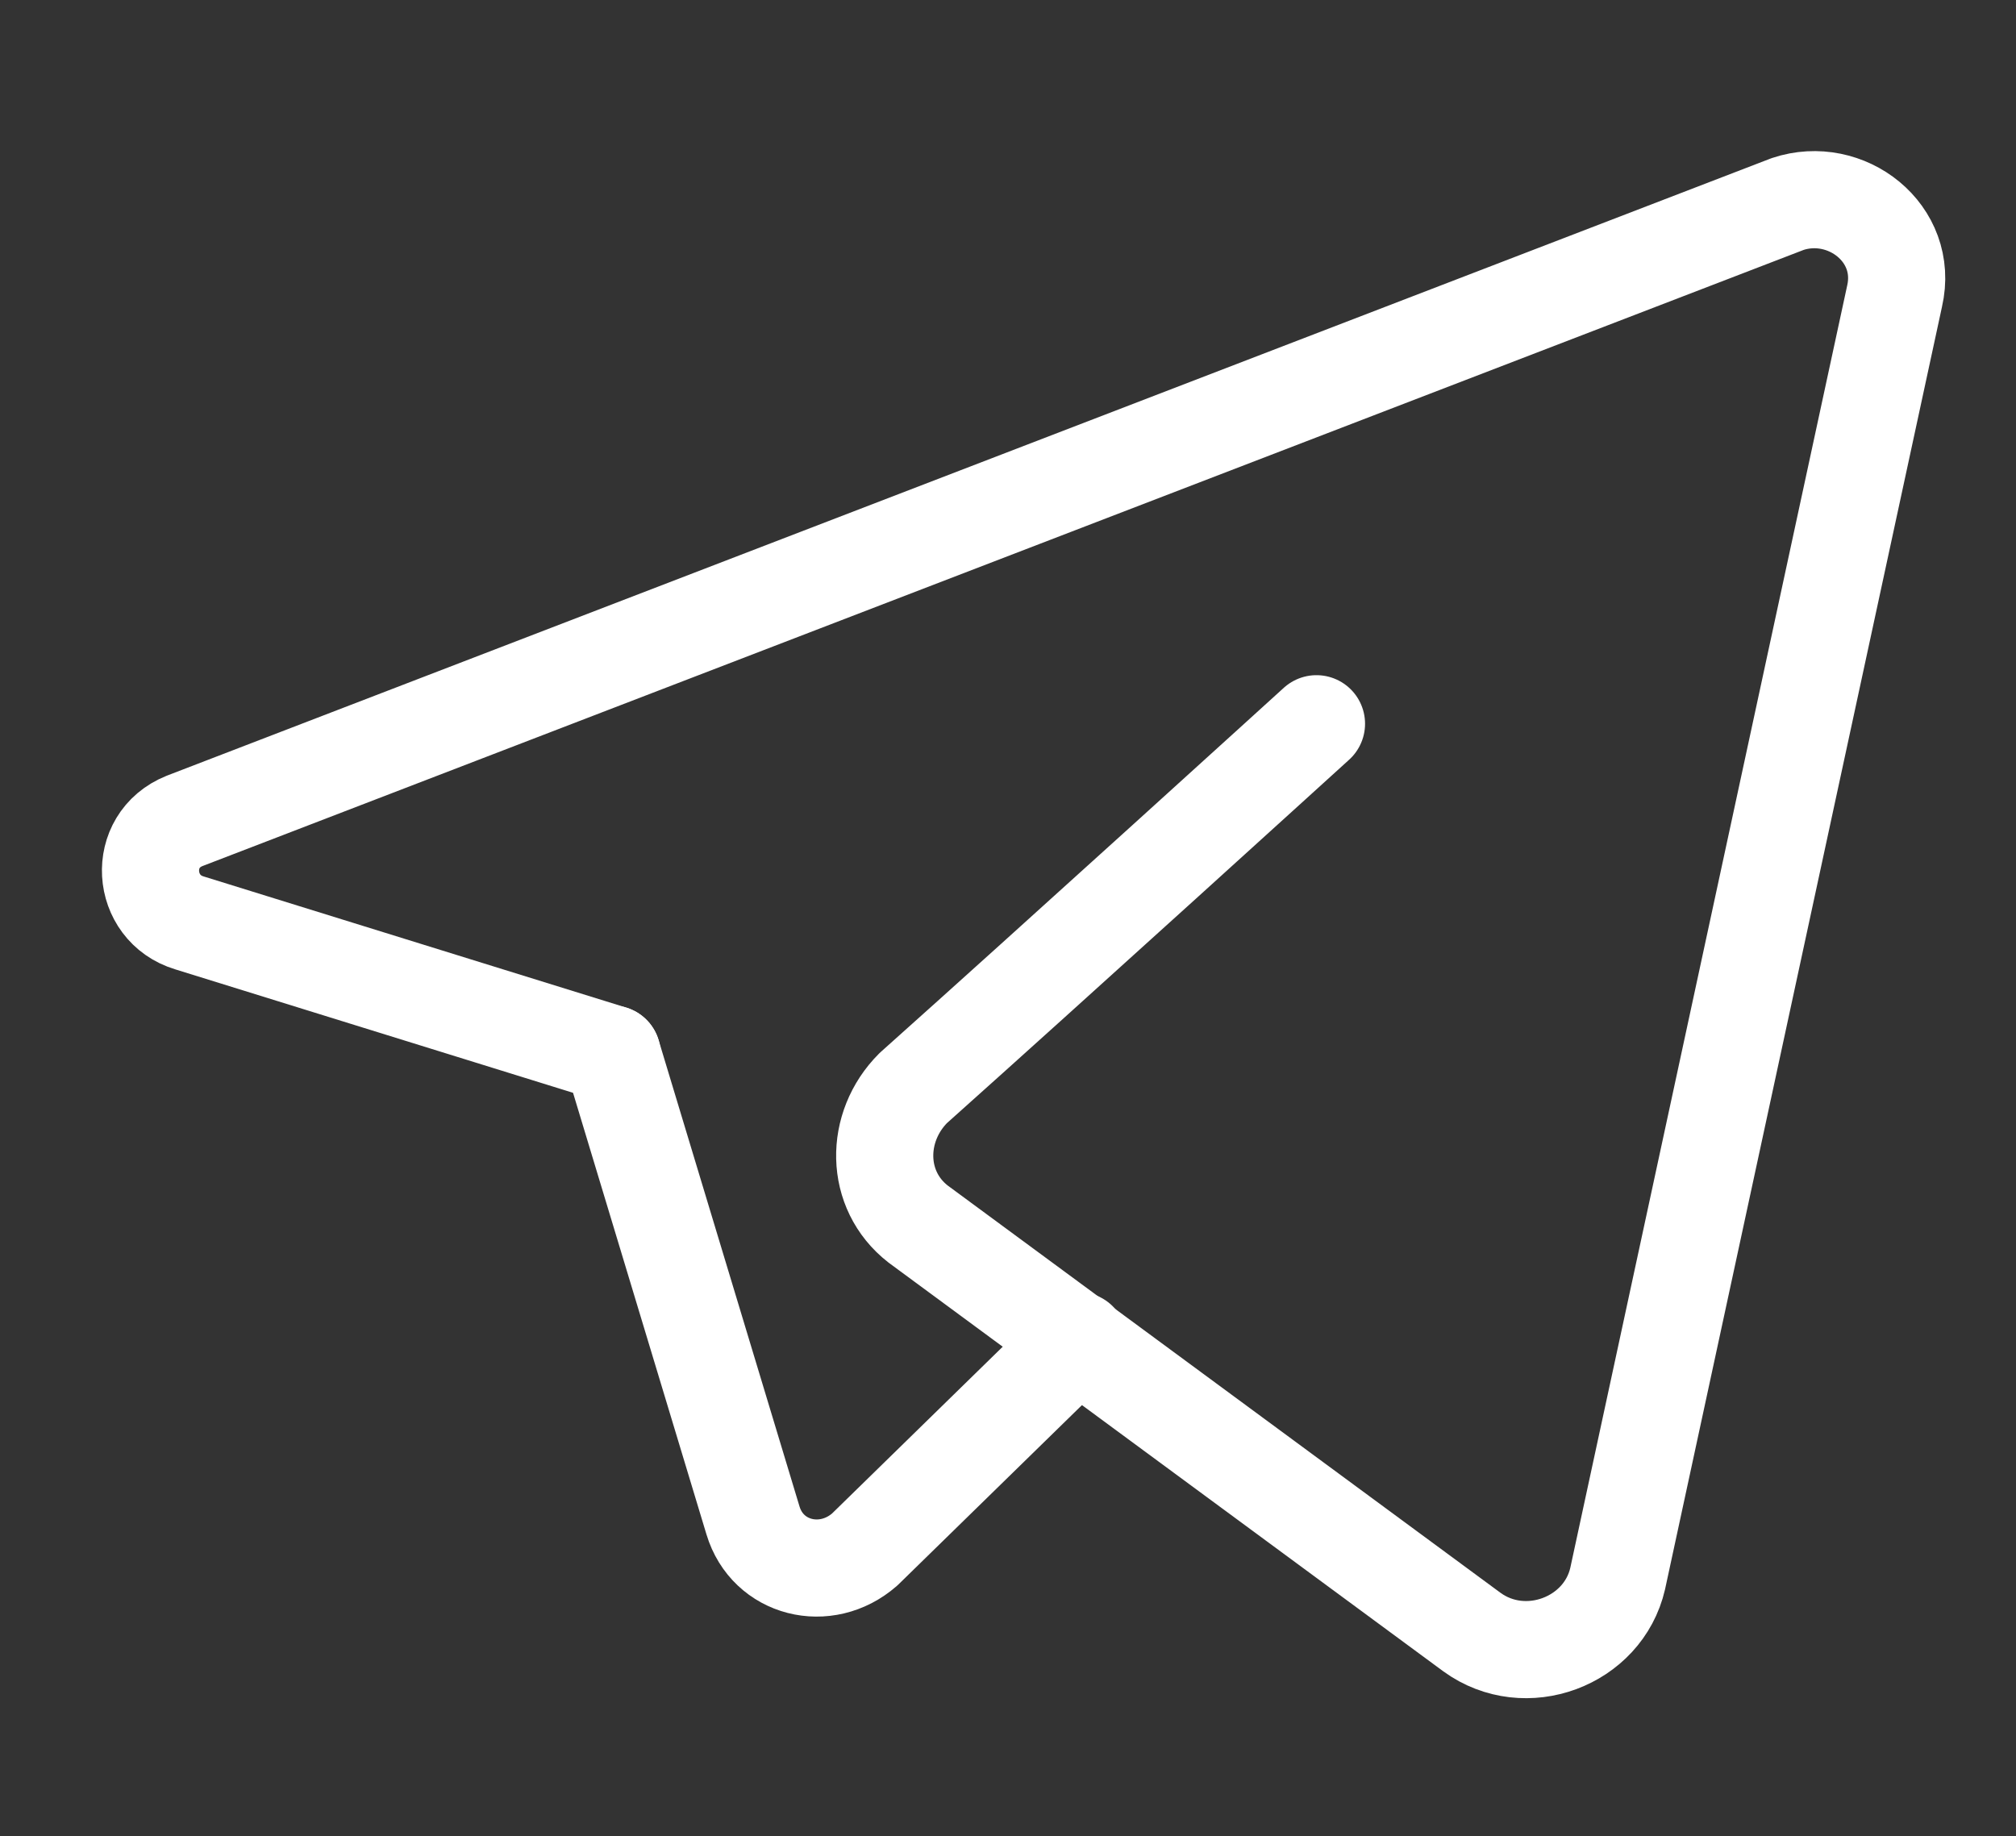 <?xml version="1.0" encoding="UTF-8"?> <svg xmlns="http://www.w3.org/2000/svg" xmlns:xlink="http://www.w3.org/1999/xlink" version="1.1" id="Слой_1" x="0px" y="0px" viewBox="0 0 41.5 37.8" style="enable-background:new 0 0 41.5 37.8;" xml:space="preserve"><rect x="0" y="0" width="41.5" height="37.8" fill="#333333" stroke="none"/> <style type="text/css"> .st0{fill:none;stroke:#FFFFFF;stroke-width:2;stroke-linecap:round;stroke-linejoin:round;} </style> <path class="st0" d="M22.2,27.6l-4.4,4.3c-0.8,0.7-2,0.4-2.3-0.6l-2.9-9.6"></path> <path class="st0" d="M27.1,14.9c0,0-5.5,5-8.3,7.5c-0.8,0.8-0.8,2.1,0.1,2.8l11.4,8.4c1.1,0.8,2.7,0.2,3-1.1L39,6.1 c0.3-1.3-1-2.3-2.2-1.9l-33,12.7c-1,0.4-0.9,1.8,0.1,2.1l8.7,2.7"></path> </svg> 